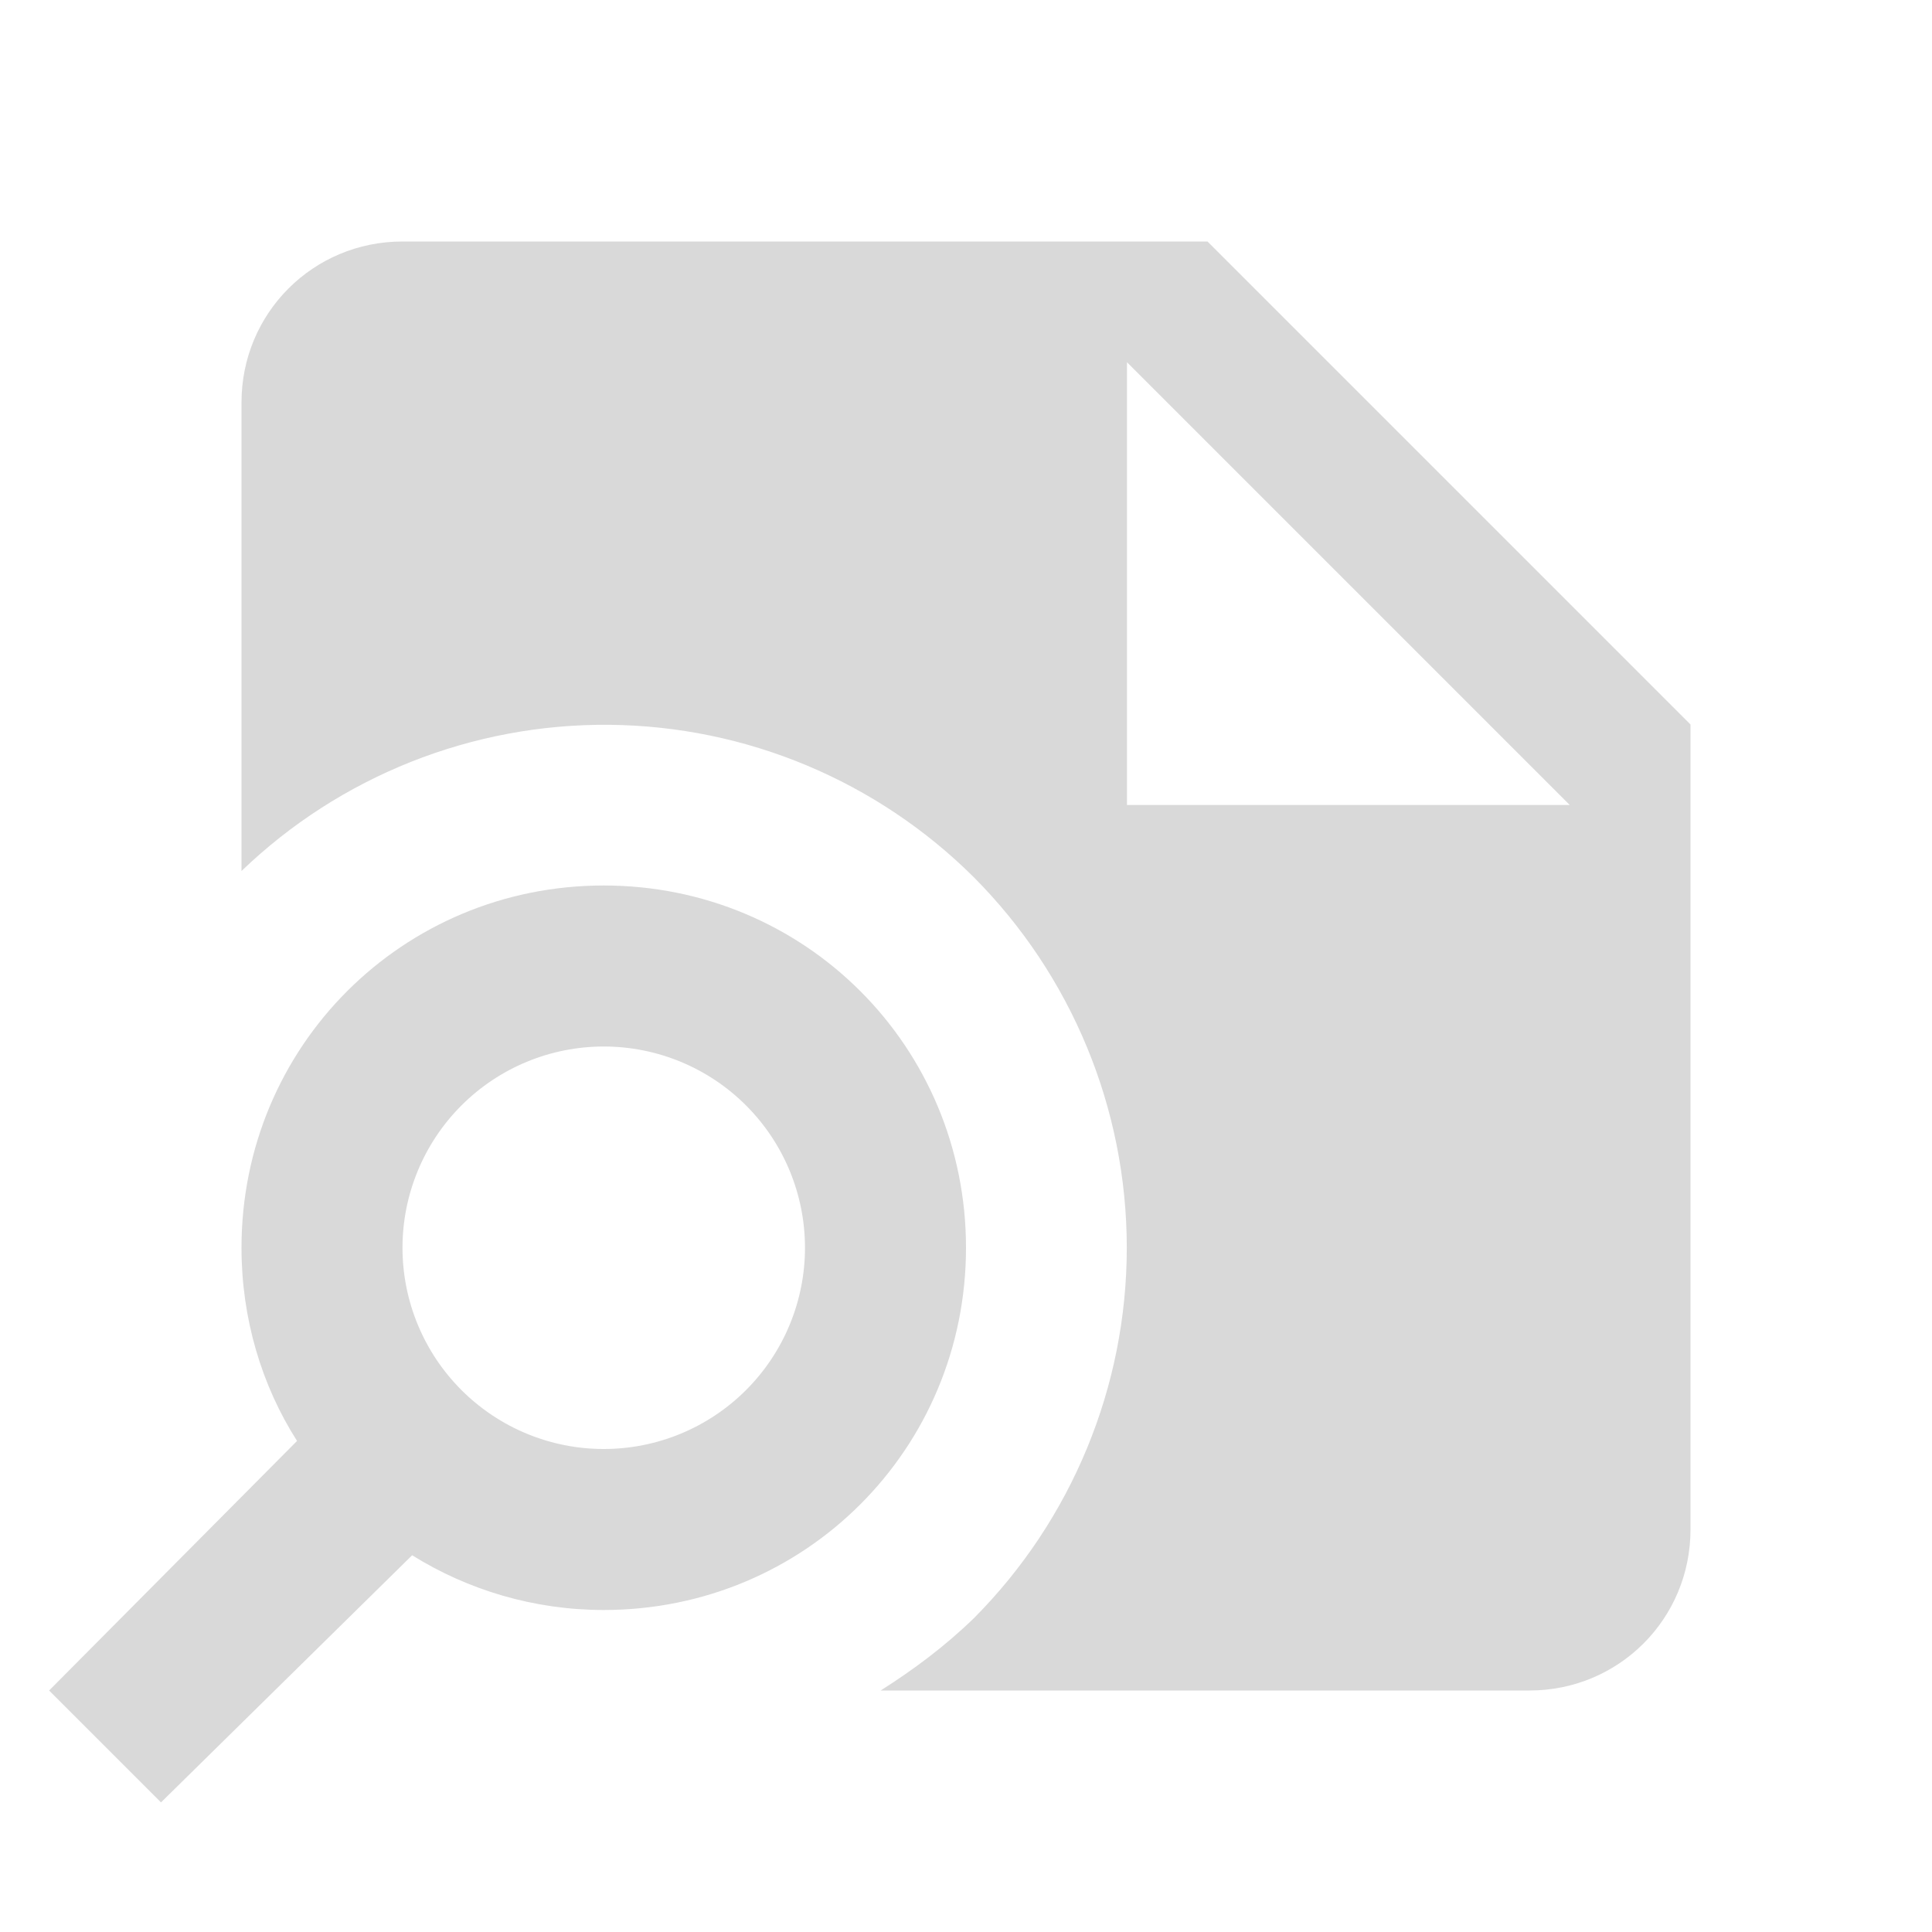 <svg width="100" height="100" viewBox="0 0 100 100" fill="none" xmlns="http://www.w3.org/2000/svg">
<path d="M62.5 12.5H20.833C16.208 12.5 12.5 16.208 12.5 20.833V45.083C17.608 40.17 24.439 37.454 31.526 37.516C38.614 37.578 45.395 40.414 50.416 45.417C55.48 50.511 58.322 57.401 58.322 64.583C58.322 71.766 55.48 78.656 50.416 83.75C48.916 85.208 47.291 86.417 45.583 87.5H79.166C83.791 87.5 87.5 83.792 87.5 79.167V37.5L62.5 12.5ZM58.333 41.667V18.75L81.25 41.667H58.333ZM31.25 45.833C20.833 45.833 12.5 54.167 12.5 64.583C12.5 68.25 13.541 71.708 15.375 74.583L2.542 87.5L8.333 93.292L21.333 80.5C24.208 82.292 27.625 83.333 31.25 83.333C41.666 83.333 50 75 50 64.583C50 54.167 41.666 45.833 31.25 45.833ZM31.25 75C28.487 75 25.838 73.903 23.884 71.949C21.931 69.996 20.833 67.346 20.833 64.583C20.833 61.821 21.931 59.171 23.884 57.218C25.838 55.264 28.487 54.167 31.25 54.167C34.013 54.167 36.662 55.264 38.615 57.218C40.569 59.171 41.666 61.821 41.666 64.583C41.666 67.346 40.569 69.996 38.615 71.949C36.662 73.903 34.013 75 31.25 75Z" fill="#D9D9D9"/>
</svg>
